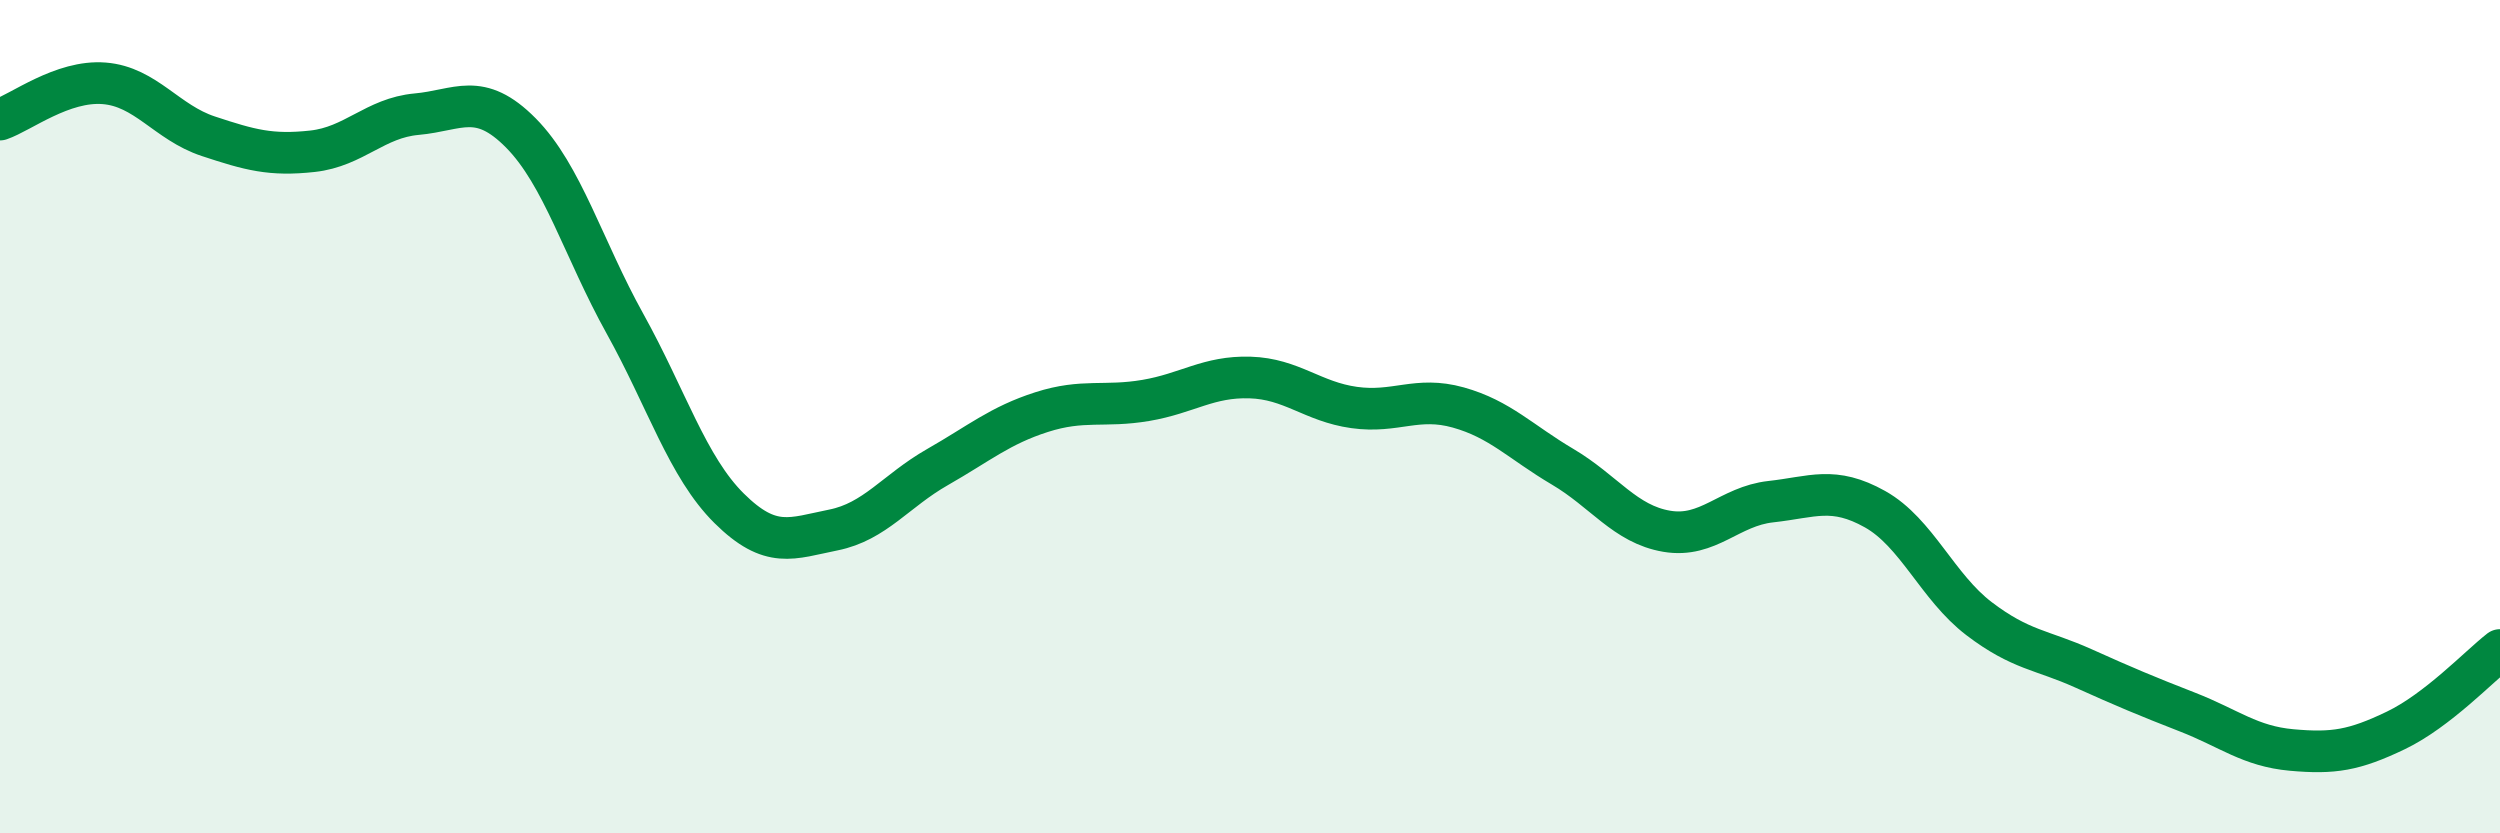 
    <svg width="60" height="20" viewBox="0 0 60 20" xmlns="http://www.w3.org/2000/svg">
      <path
        d="M 0,2.87 C 0.5,2.7 1.5,1.92 2.5,2 C 3.5,2.08 4,2.94 5,3.27 C 6,3.6 6.5,3.74 7.5,3.63 C 8.5,3.52 9,2.83 10,2.74 C 11,2.65 11.5,2.18 12.5,3.19 C 13.5,4.2 14,5.97 15,7.77 C 16,9.57 16.5,11.21 17.5,12.2 C 18.5,13.19 19,12.92 20,12.72 C 21,12.52 21.5,11.78 22.5,11.21 C 23.5,10.64 24,10.21 25,9.89 C 26,9.57 26.5,9.78 27.5,9.61 C 28.5,9.44 29,9.03 30,9.06 C 31,9.09 31.5,9.64 32.5,9.78 C 33.5,9.92 34,9.5 35,9.78 C 36,10.06 36.5,10.61 37.5,11.2 C 38.5,11.79 39,12.58 40,12.75 C 41,12.92 41.5,12.15 42.5,12.04 C 43.5,11.93 44,11.66 45,12.22 C 46,12.78 46.5,14.09 47.5,14.85 C 48.5,15.61 49,15.59 50,16.04 C 51,16.49 51.5,16.7 52.5,17.09 C 53.5,17.48 54,17.91 55,18 C 56,18.09 56.5,18.01 57.5,17.53 C 58.5,17.05 59.5,15.99 60,15.6L60 20L0 20Z"
        fill="#008740"
        opacity="0.1"
        stroke-linecap="round"
        stroke-linejoin="round"
      />
      <path
        d="M 0,2.87 C 0.5,2.7 1.5,1.92 2.5,2 C 3.5,2.08 4,2.94 5,3.27 C 6,3.6 6.5,3.74 7.5,3.63 C 8.5,3.52 9,2.83 10,2.74 C 11,2.65 11.5,2.18 12.5,3.19 C 13.5,4.2 14,5.97 15,7.77 C 16,9.57 16.5,11.21 17.5,12.2 C 18.5,13.19 19,12.92 20,12.72 C 21,12.52 21.5,11.78 22.5,11.21 C 23.5,10.64 24,10.21 25,9.89 C 26,9.57 26.5,9.78 27.5,9.61 C 28.5,9.44 29,9.03 30,9.06 C 31,9.09 31.5,9.64 32.5,9.78 C 33.5,9.92 34,9.5 35,9.78 C 36,10.06 36.5,10.61 37.5,11.2 C 38.5,11.79 39,12.58 40,12.75 C 41,12.92 41.5,12.15 42.5,12.04 C 43.5,11.93 44,11.66 45,12.22 C 46,12.78 46.5,14.09 47.5,14.85 C 48.5,15.61 49,15.59 50,16.04 C 51,16.49 51.5,16.7 52.5,17.09 C 53.5,17.48 54,17.91 55,18 C 56,18.09 56.5,18.01 57.5,17.53 C 58.5,17.05 59.5,15.99 60,15.6"
        stroke="#008740"
        stroke-width="1"
        fill="none"
        stroke-linecap="round"
        stroke-linejoin="round"
      />
    </svg>
  